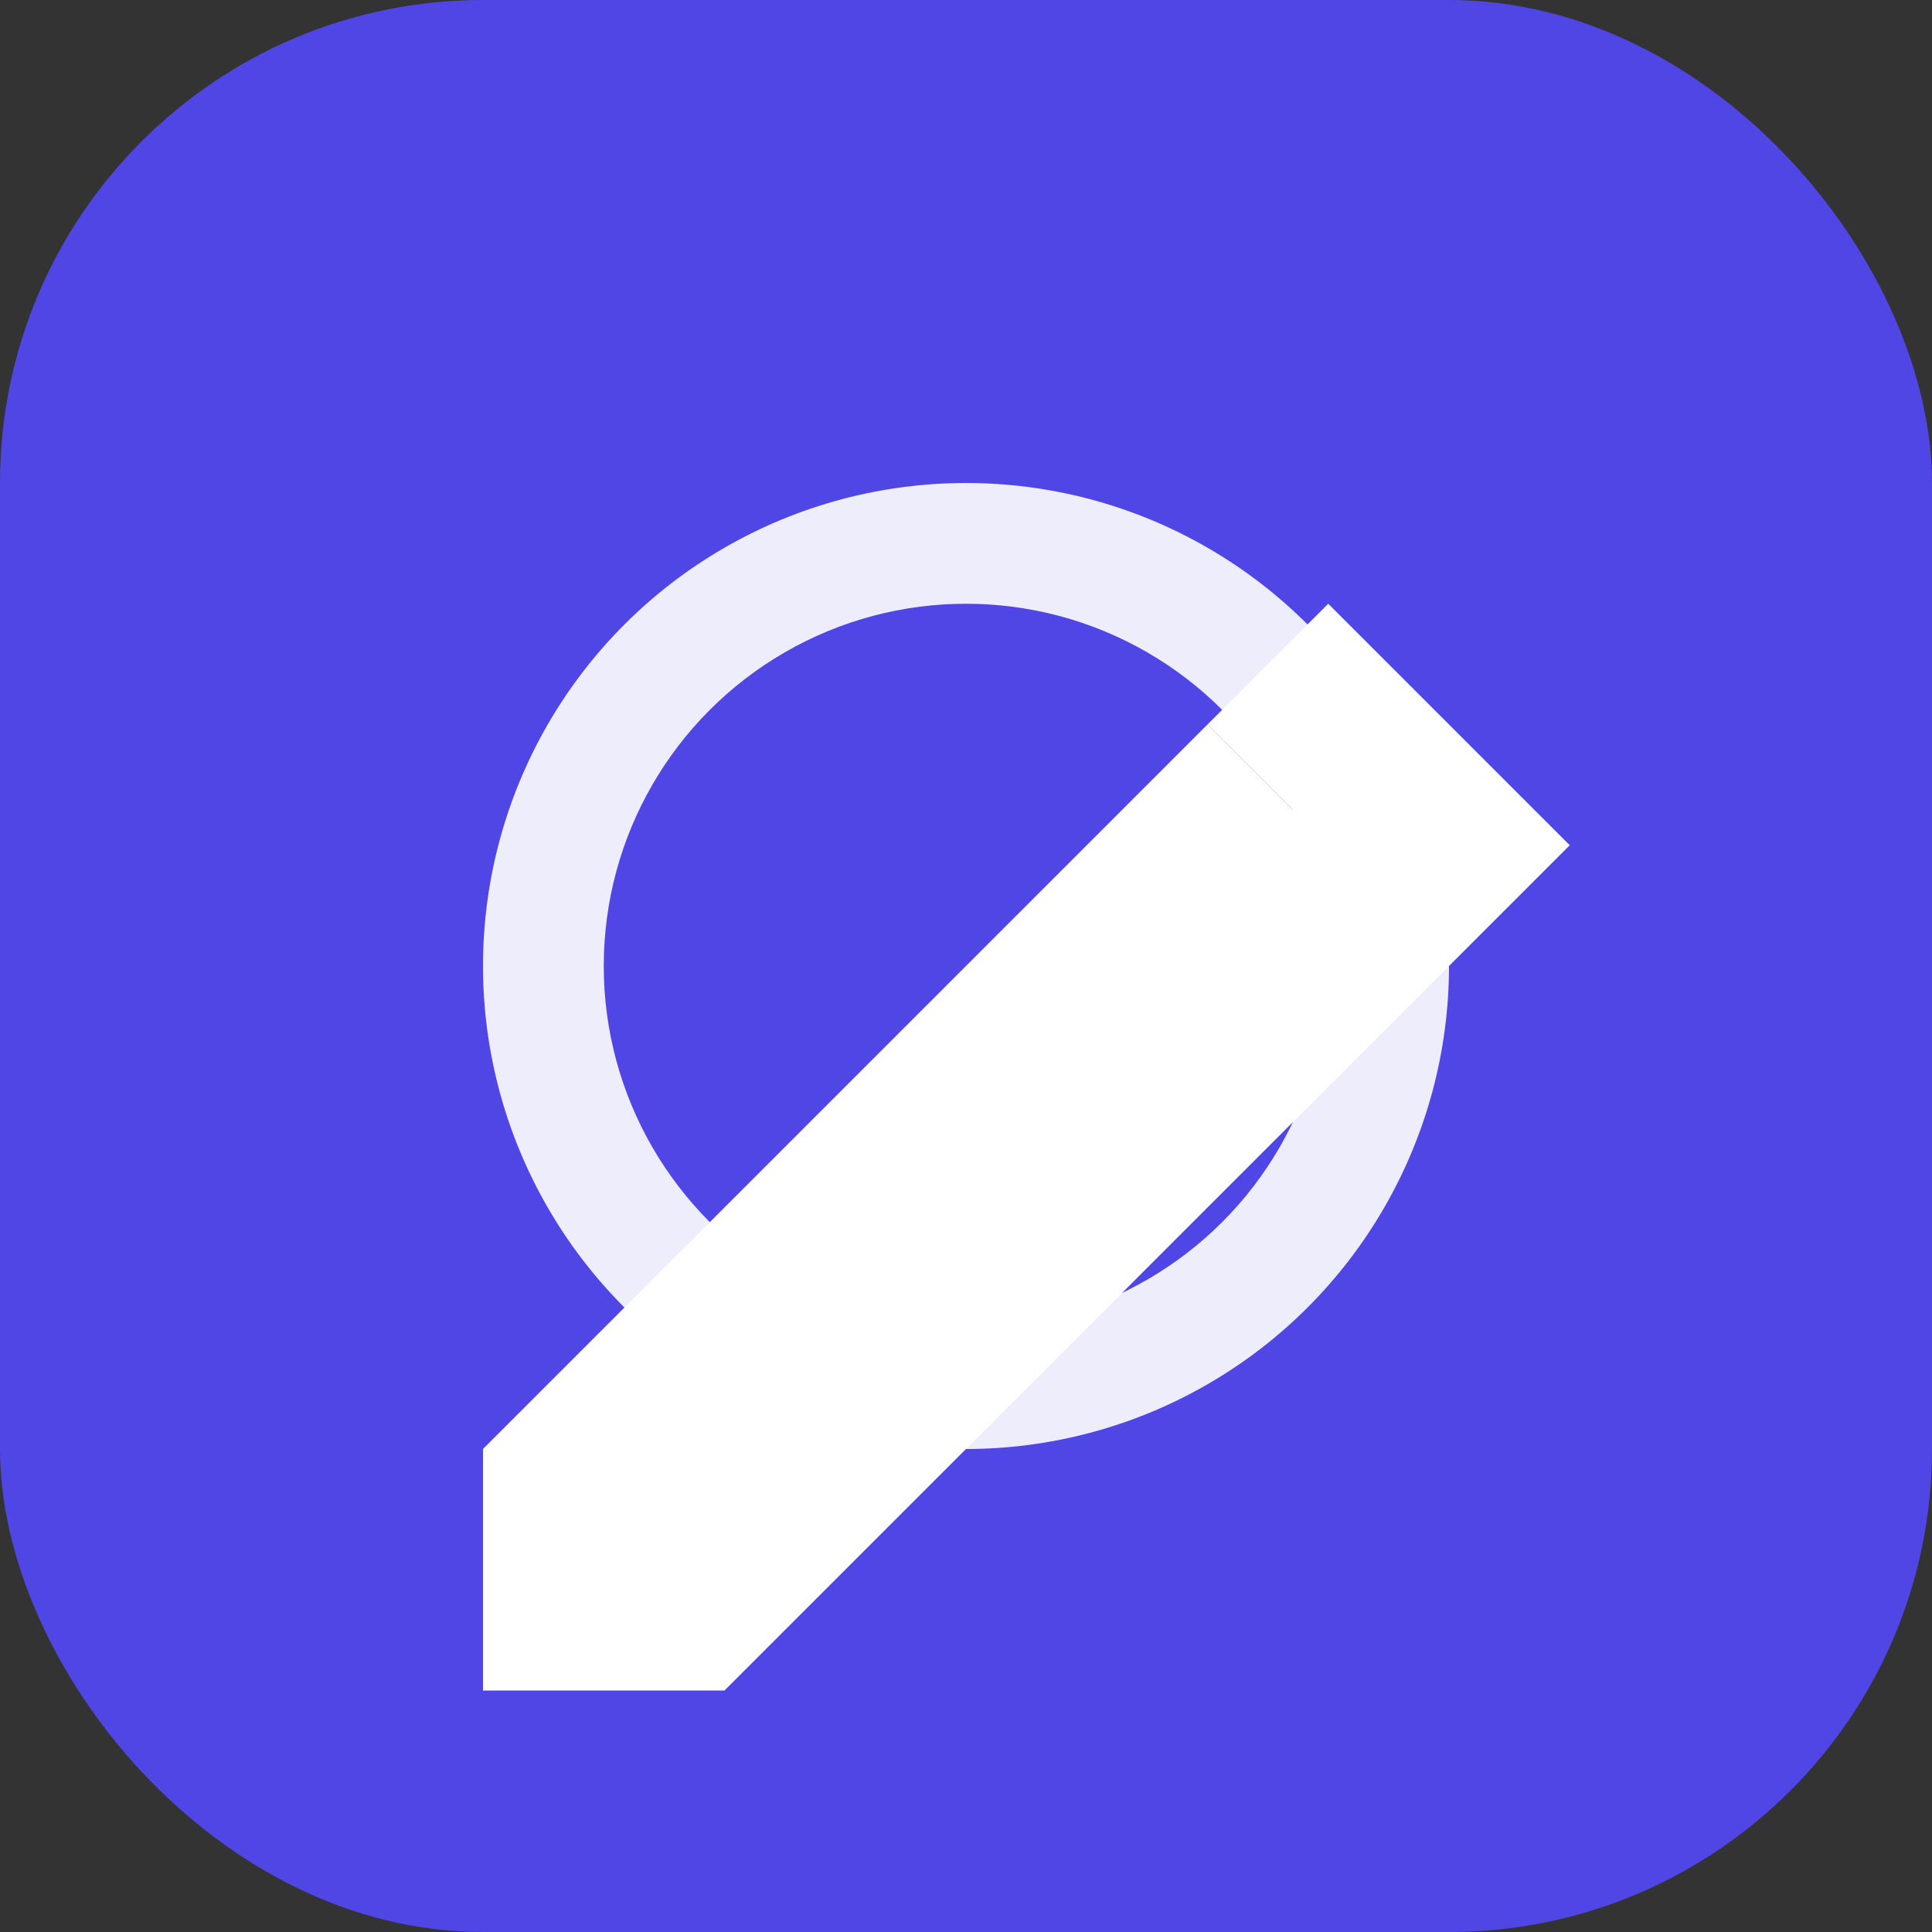 <?xml version="1.0" encoding="UTF-8"?>
<svg width="32" height="32" viewBox="0 0 32 32" fill="none" xmlns="http://www.w3.org/2000/svg">
  <rect x="0" y="0" width="32" height="32" fill="#333333" stroke="none"/>
  <!-- Background -->
  <rect width="32" height="32" rx="8" fill="#4F46E5"/>
  
  <!-- Camera lens -->
  <circle cx="16" cy="16" r="8" fill="white" fill-opacity="0.9"/>
  <circle cx="16" cy="16" r="6" fill="#4F46E5"/>
  
  <!-- Edit symbol -->
  <path d="M20 12L24 16L12 28H8V24L20 12Z" fill="white"/>
  <path d="M22 10L26 14L24 16L20 12L22 10Z" fill="white"/>
</svg> 